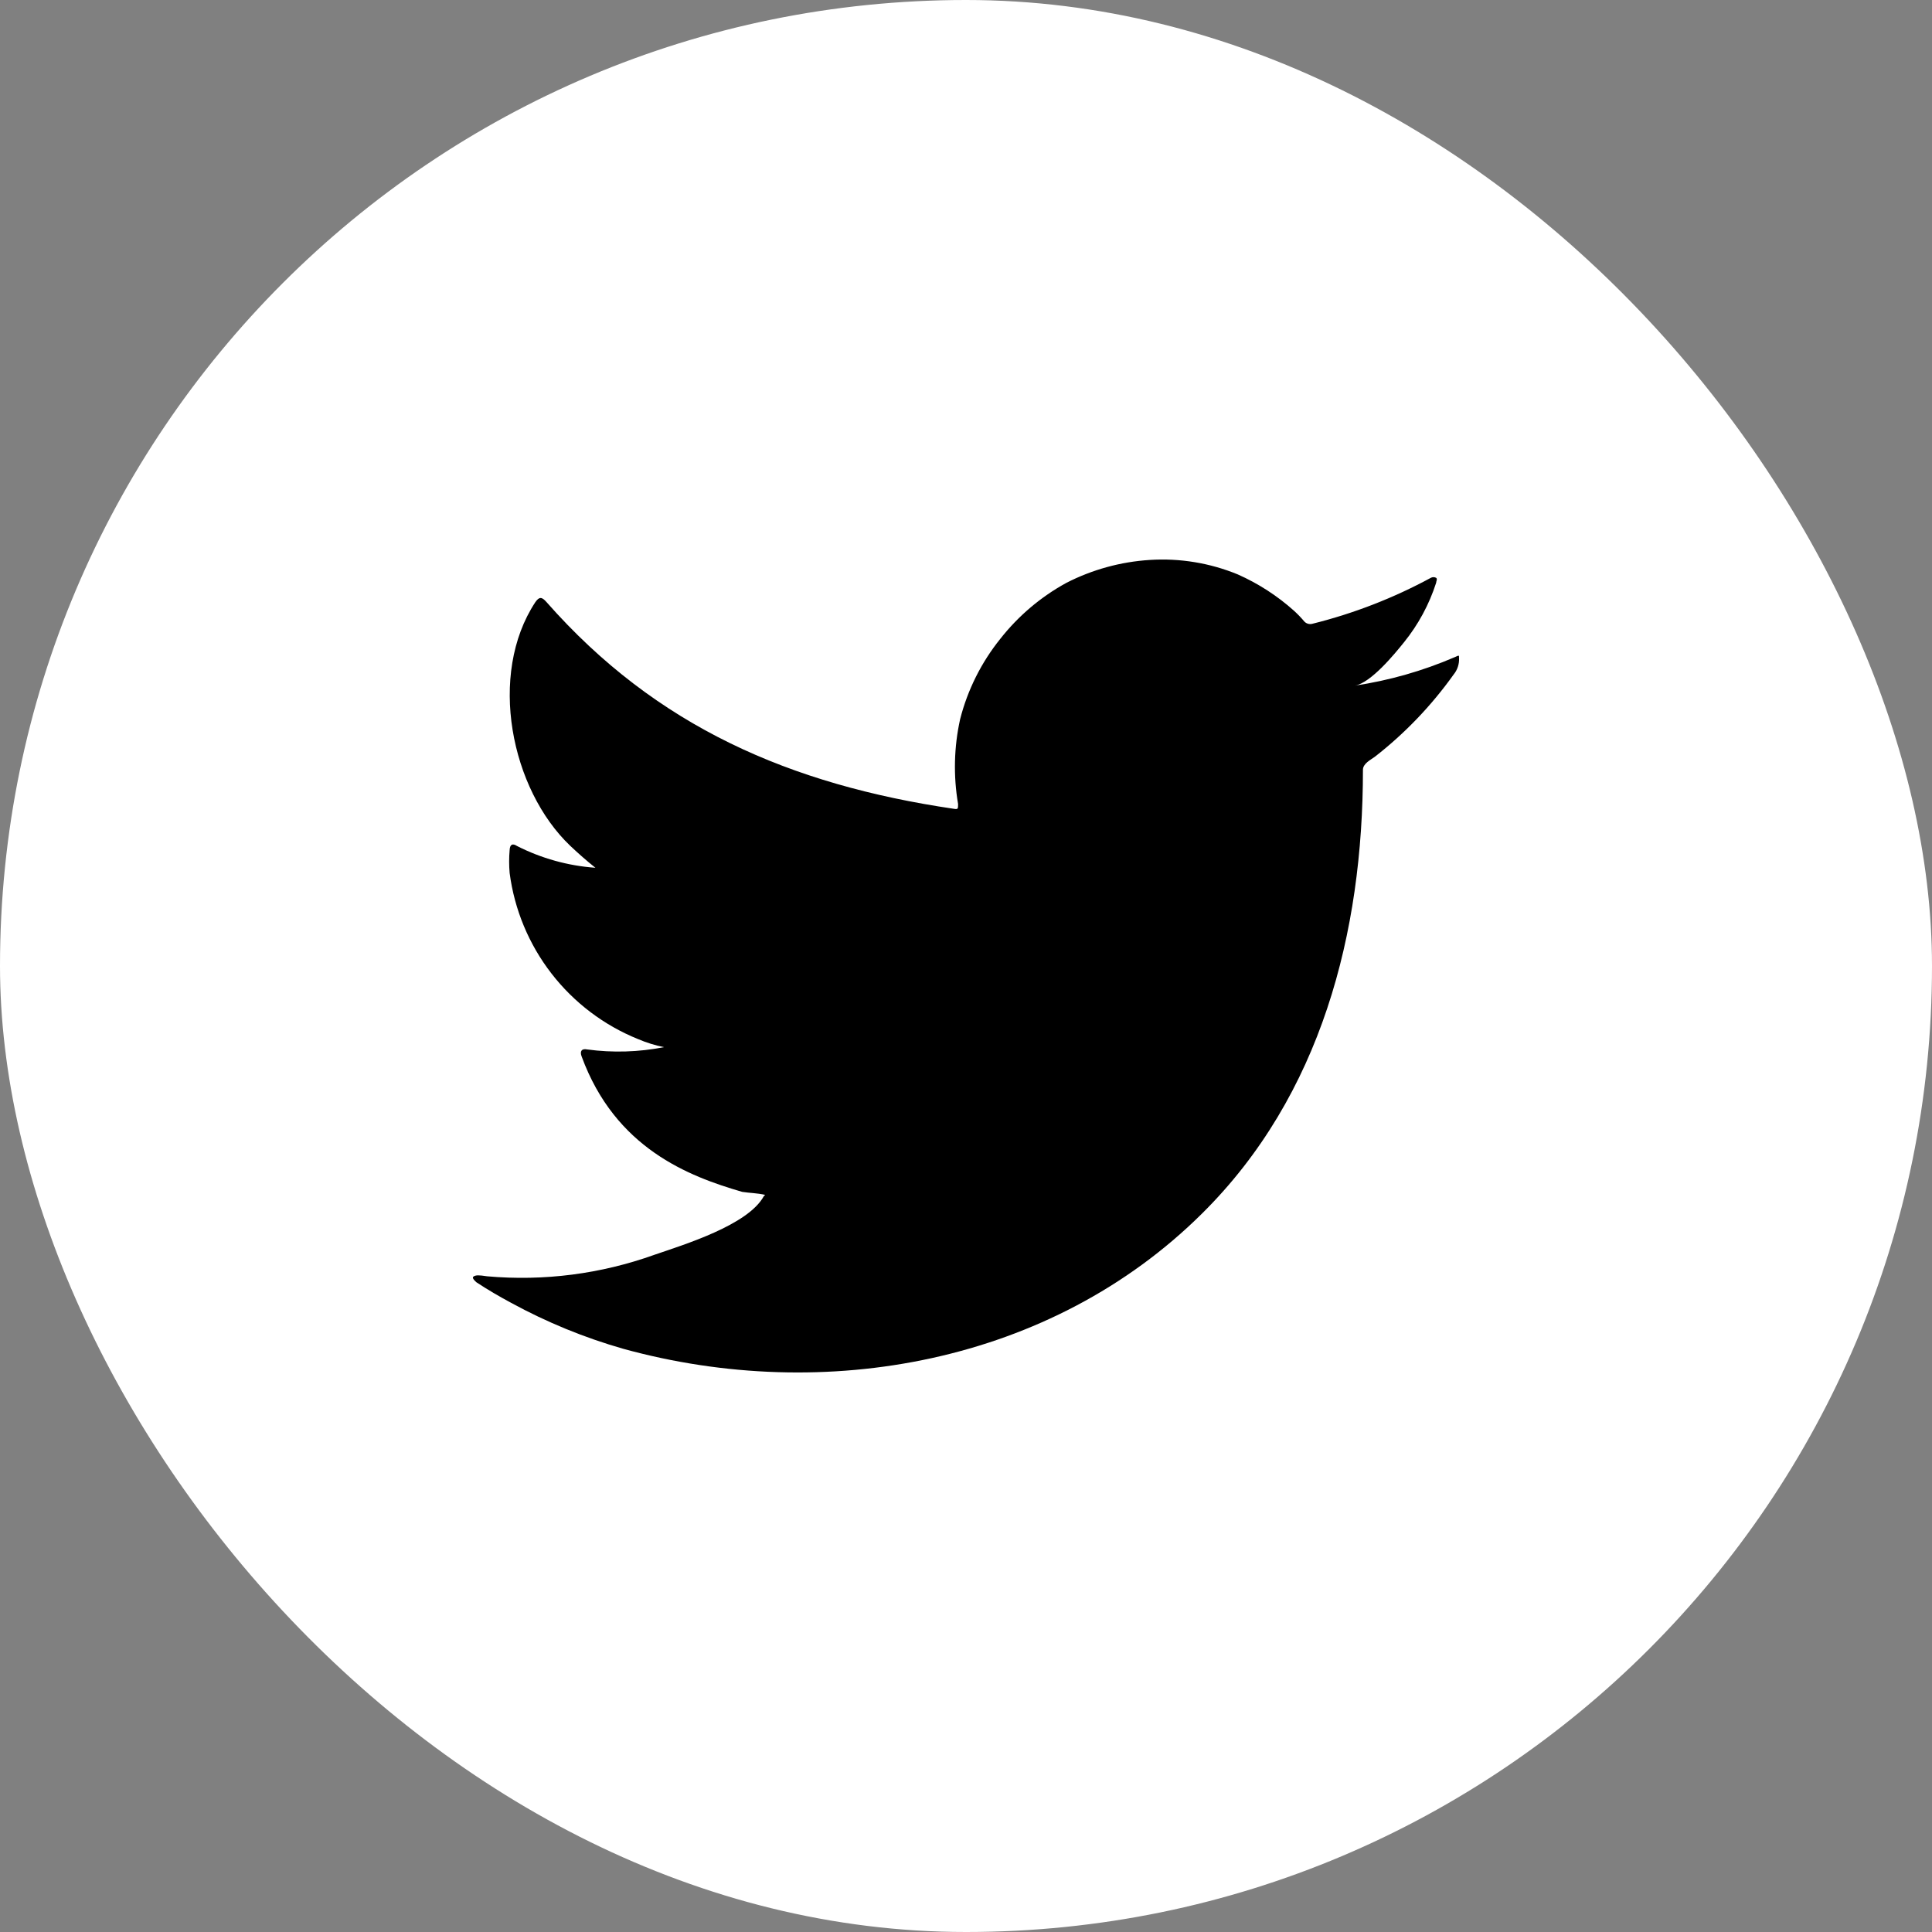 <svg width="90" height="90" viewBox="0 0 90 90" fill="none" xmlns="http://www.w3.org/2000/svg">
<rect x="0" y="0" width="90" height="90" fill="#808080" stroke="none"/>
<rect width="90" height="90" rx="45" fill="white"/>
<path d="M67.765 30.614C66.279 31.254 64.717 31.699 63.117 31.939C63.865 31.811 64.966 30.465 65.404 29.92C66.069 29.098 66.576 28.159 66.9 27.152C66.9 27.078 66.974 26.971 66.9 26.917C66.862 26.897 66.82 26.886 66.777 26.886C66.734 26.886 66.692 26.897 66.654 26.917C64.917 27.858 63.068 28.576 61.151 29.054C61.084 29.075 61.013 29.076 60.945 29.06C60.877 29.043 60.815 29.008 60.766 28.958C60.617 28.78 60.456 28.613 60.285 28.456C59.503 27.755 58.616 27.182 57.657 26.757C56.361 26.225 54.962 25.995 53.564 26.084C52.208 26.169 50.884 26.533 49.675 27.152C48.483 27.805 47.437 28.692 46.597 29.76C45.714 30.858 45.076 32.134 44.727 33.499C44.439 34.799 44.407 36.142 44.631 37.453C44.631 37.678 44.631 37.71 44.439 37.678C36.82 36.556 30.569 33.852 25.461 28.05C25.237 27.793 25.119 27.793 24.938 28.05C22.715 31.427 23.794 36.769 26.572 39.409C26.946 39.761 27.331 40.103 27.737 40.424C26.463 40.333 25.221 39.988 24.083 39.409C23.869 39.27 23.752 39.344 23.741 39.601C23.71 39.956 23.71 40.314 23.741 40.669C23.964 42.373 24.635 43.987 25.687 45.347C26.738 46.706 28.131 47.762 29.725 48.406C30.113 48.572 30.518 48.697 30.932 48.78C29.753 49.012 28.544 49.048 27.352 48.887C27.096 48.833 27 48.972 27.096 49.218C28.667 53.492 32.075 54.796 34.576 55.522C34.918 55.576 35.26 55.576 35.644 55.661C35.644 55.661 35.644 55.661 35.58 55.725C34.843 57.072 31.862 57.98 30.494 58.45C27.997 59.347 25.336 59.69 22.694 59.455C22.277 59.391 22.181 59.401 22.074 59.455C21.967 59.508 22.074 59.626 22.191 59.732C22.726 60.085 23.26 60.395 23.816 60.694C25.47 61.596 27.218 62.313 29.03 62.831C38.412 65.417 48.969 63.515 56.011 56.516C61.546 51.024 63.491 43.448 63.491 35.861C63.491 35.572 63.843 35.401 64.047 35.252C65.447 34.161 66.681 32.872 67.712 31.427C67.89 31.211 67.982 30.937 67.968 30.657V30.657C67.968 30.497 67.968 30.529 67.765 30.614Z" fill="black"/>
</svg>
